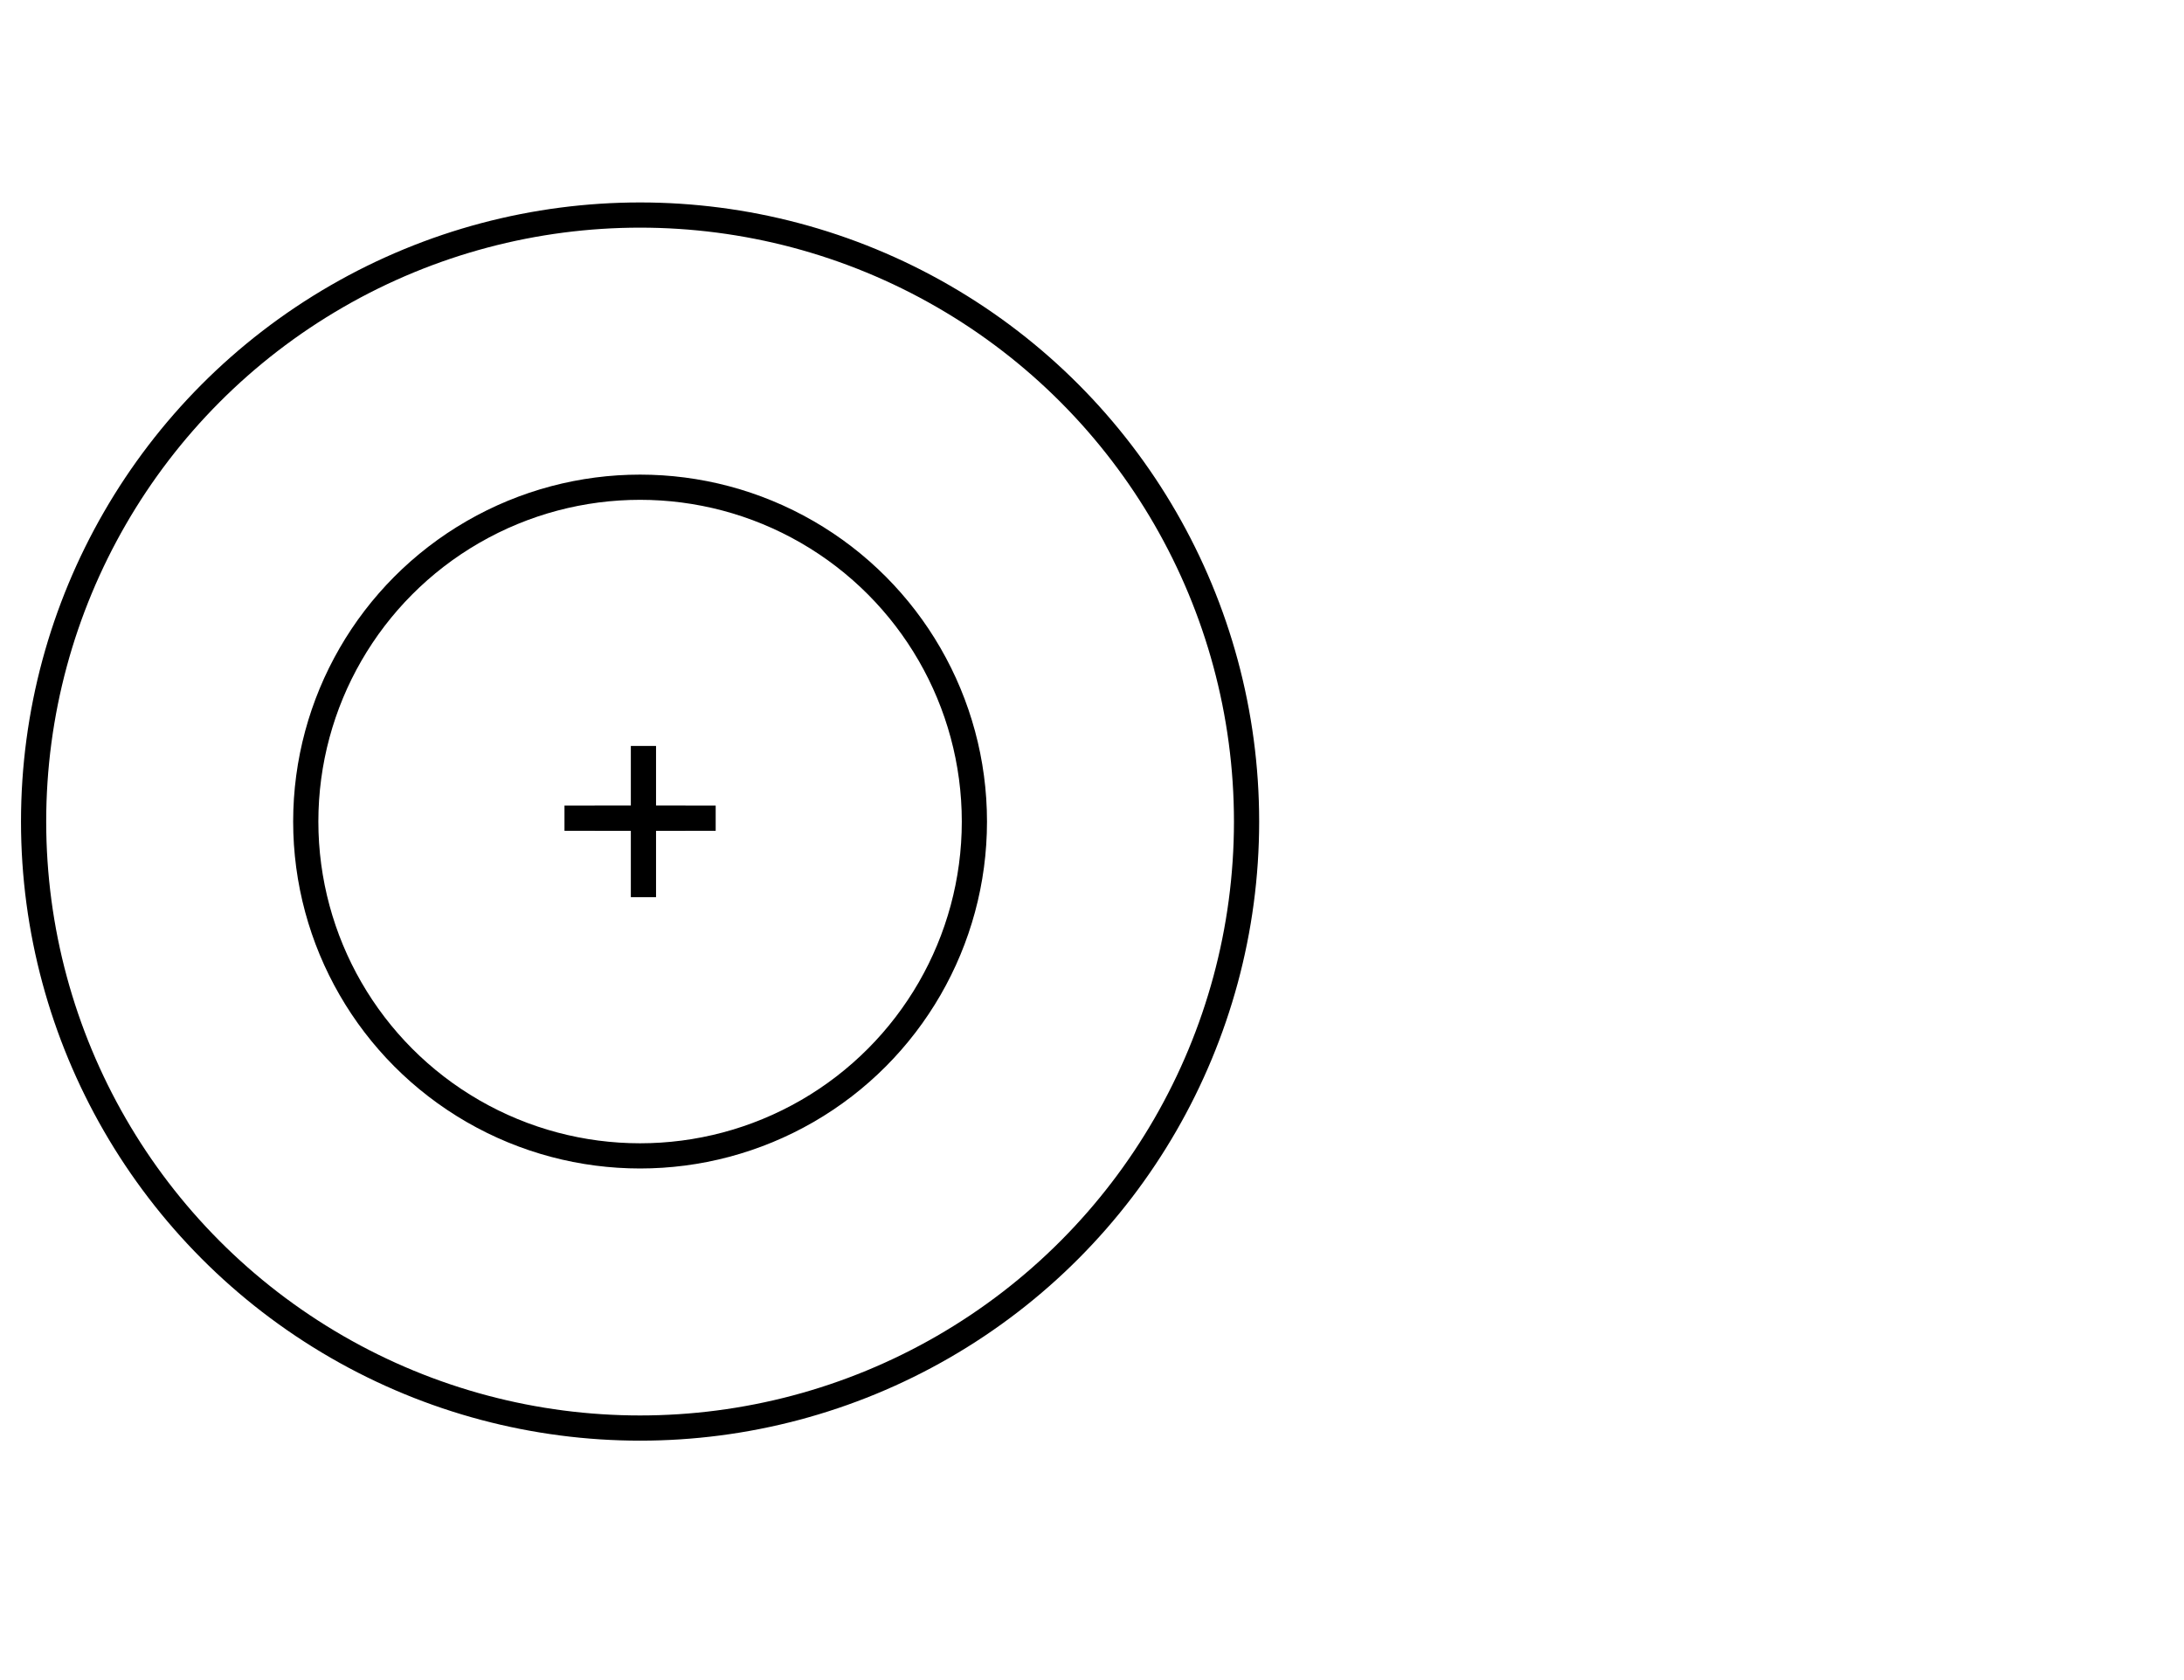 <?xml version="1.0" encoding="UTF-8"?>
<svg xmlns="http://www.w3.org/2000/svg" version="1.1" viewBox="0 0 130 100">
  <defs>
    <style>
      .cls-1 {
        fill: none;
        stroke: #000;
        stroke-width: 1.5px;
      }
    </style>
  </defs>
  <!-- Generator: Adobe Illustrator 28.7.1, SVG Export Plug-In . SVG Version: 1.2.0 Build 142)  -->
  <g>
    <g id="Layer_1">
      <g>
        <circle class="cls-1" cx="38.1" cy="48.9" r="36.1"/>
        <circle class="cls-1" cx="38.1" cy="48.9" r="19.9"/>
        <line class="cls-1" x1="40.8" y1="48.7" x2="35.4" y2="48.7"/>
        <line class="cls-1" x1="42.6" y1="48.7" x2="33.6" y2="48.7"/>
        <line class="cls-1" x1="38.3" y1="53.4" x2="38.3" y2="44.4"/>
      </g>
    </g>
  </g>
</svg>